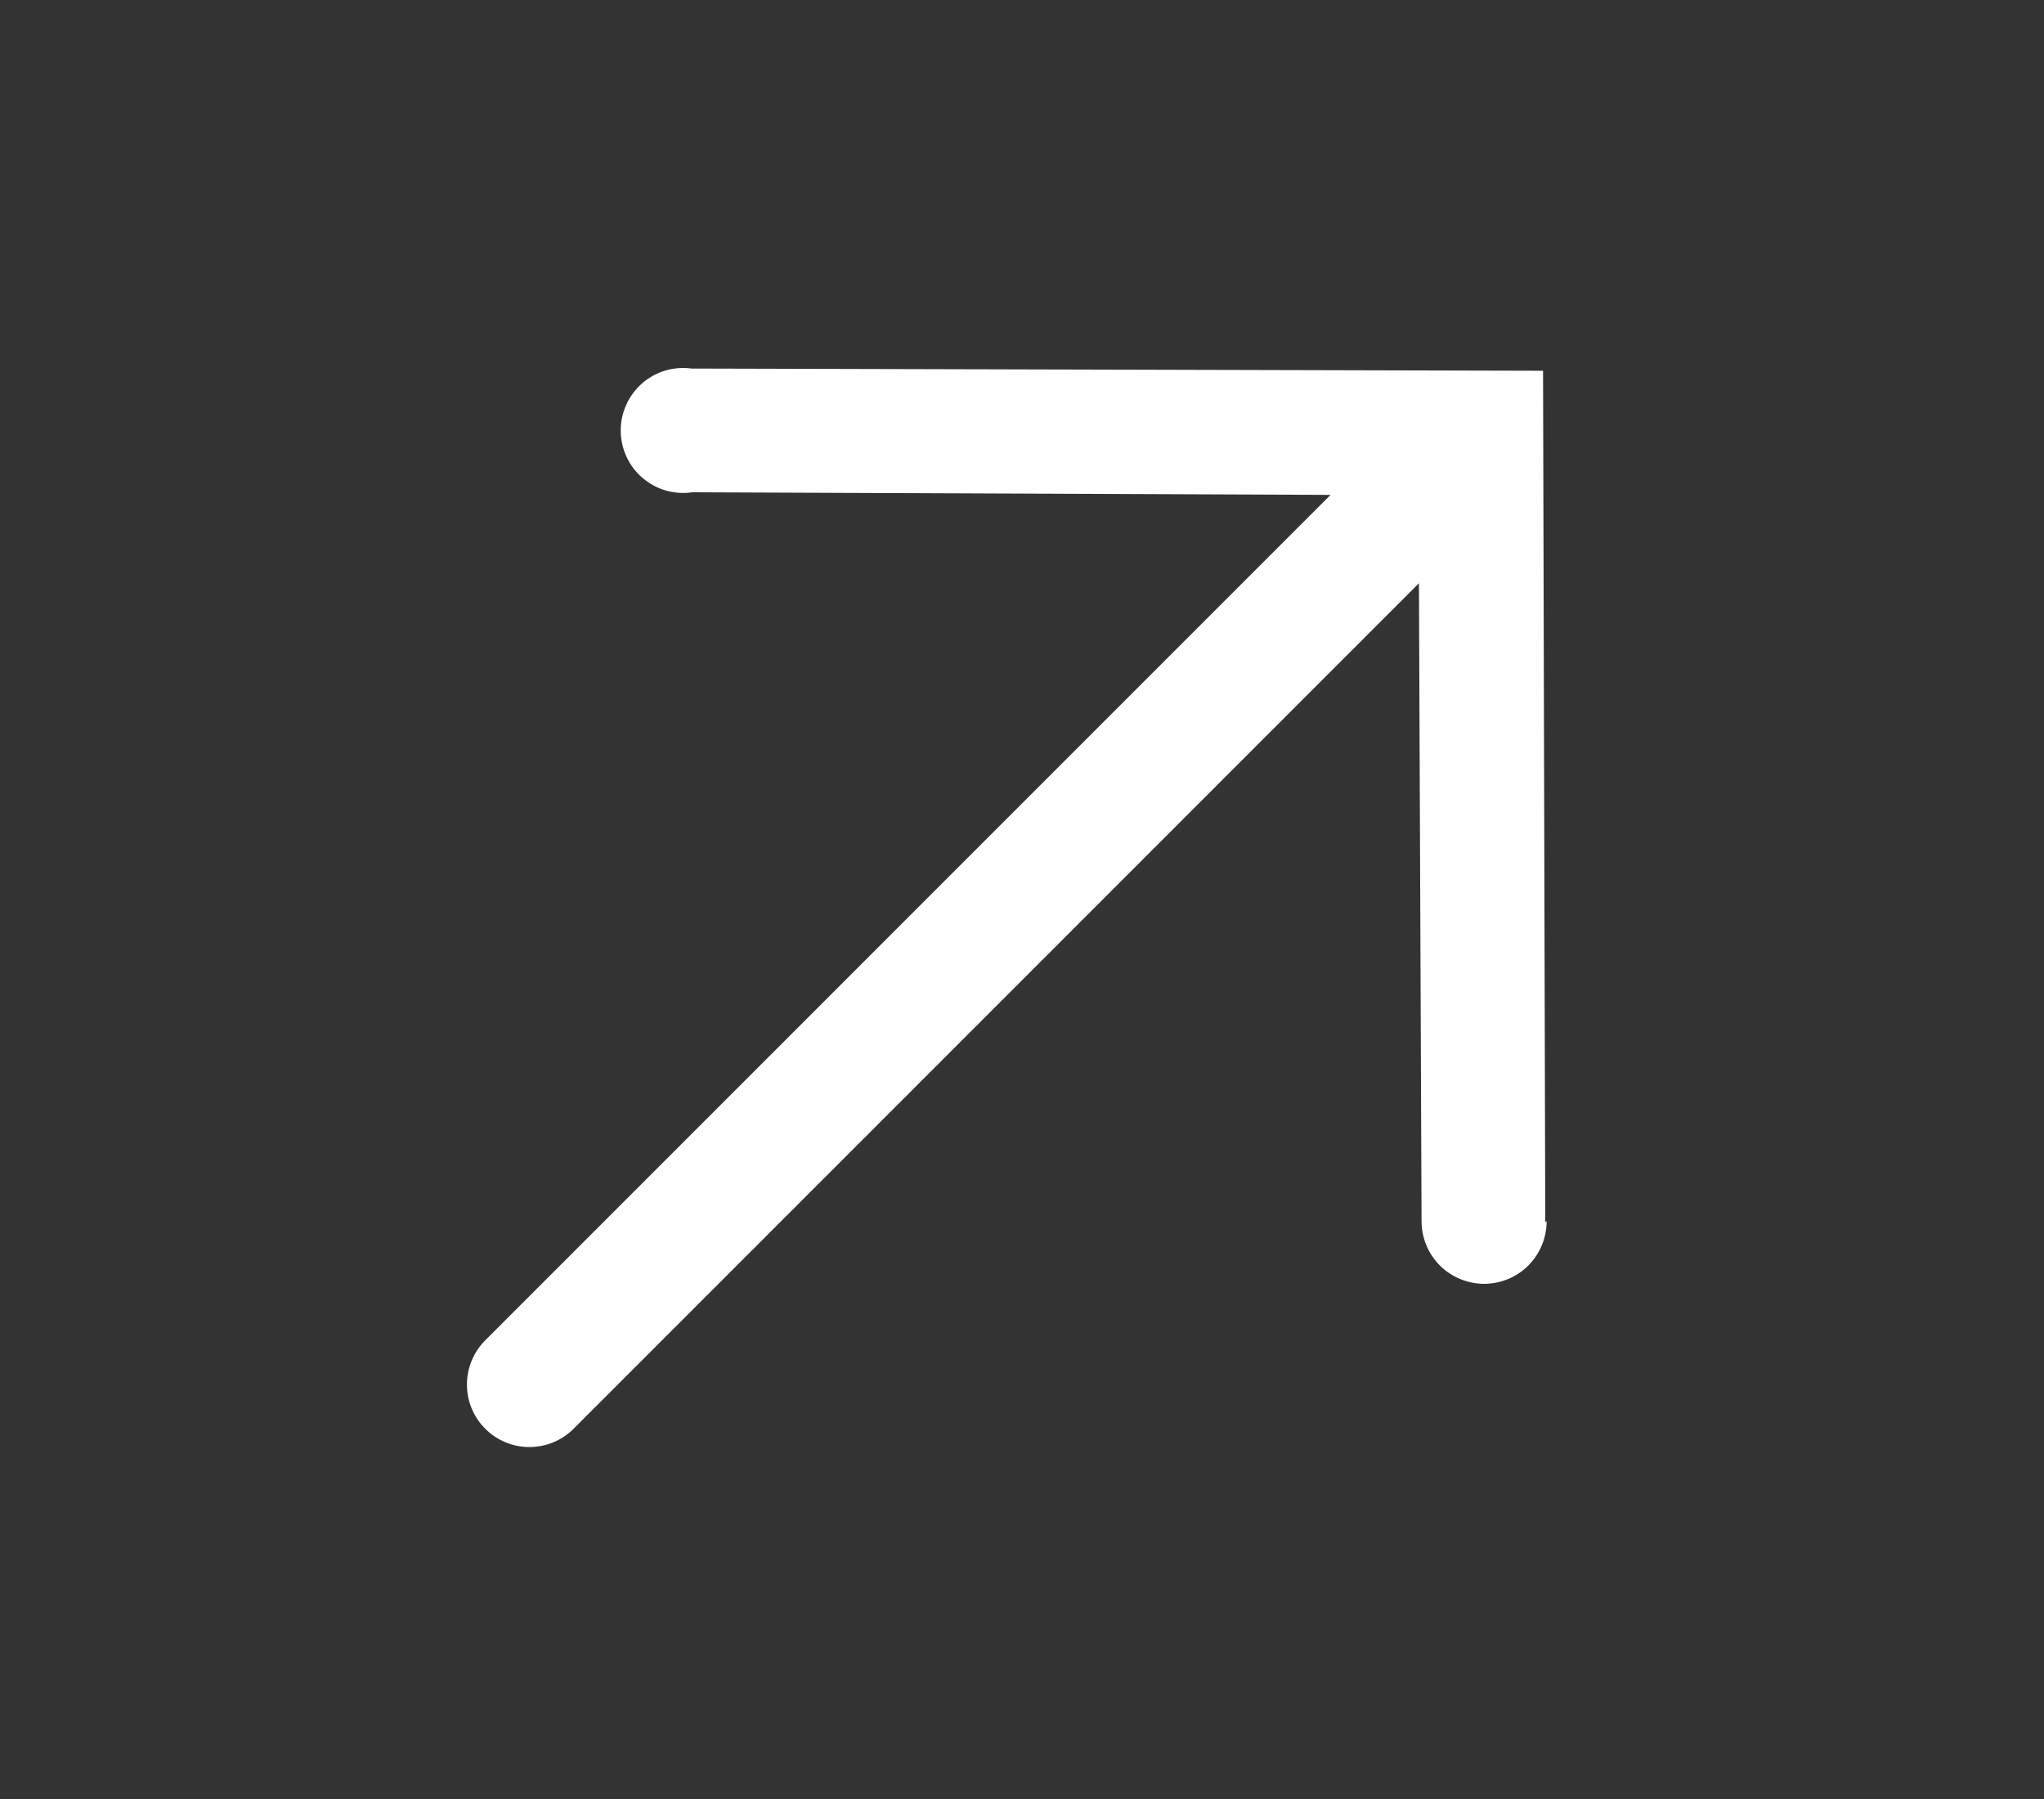<?xml version="1.0" encoding="UTF-8"?>
<svg xmlns="http://www.w3.org/2000/svg" width="25" height="22" viewBox="0 0 25 22" fill="none">
  <rect x="0" y="0" width="25" height="22" fill="#333333" stroke="none"/>
  <g clip-path="url(#clip0_6599_1853)">
    <path d="M18.9 14.948L18.873 4.534L8.459 4.507C8.35 4.492 8.24 4.501 8.135 4.532C8.03 4.564 7.933 4.618 7.851 4.69C7.769 4.763 7.703 4.852 7.659 4.952C7.614 5.052 7.591 5.16 7.592 5.27C7.593 5.379 7.617 5.487 7.663 5.586C7.709 5.686 7.776 5.774 7.859 5.845C7.943 5.916 8.04 5.969 8.145 5.999C8.251 6.029 8.361 6.036 8.469 6.02L16.274 6.052L5.935 16.391C5.791 16.535 5.711 16.729 5.711 16.932C5.711 17.135 5.791 17.329 5.935 17.472C6.078 17.616 6.272 17.696 6.475 17.696C6.678 17.696 6.872 17.616 7.016 17.472L17.355 7.133L17.387 14.938C17.388 15.14 17.469 15.335 17.613 15.478C17.757 15.62 17.952 15.7 18.154 15.7C18.357 15.699 18.552 15.618 18.695 15.474C18.837 15.33 18.917 15.135 18.917 14.932L18.9 14.948Z" fill="white"></path>
  </g>
  <defs>
    <clipPath id="clip0_6599_1853">
      <rect width="24.3" height="21.6" fill="white" transform="translate(0.5)"></rect>
    </clipPath>
  </defs>
</svg>
